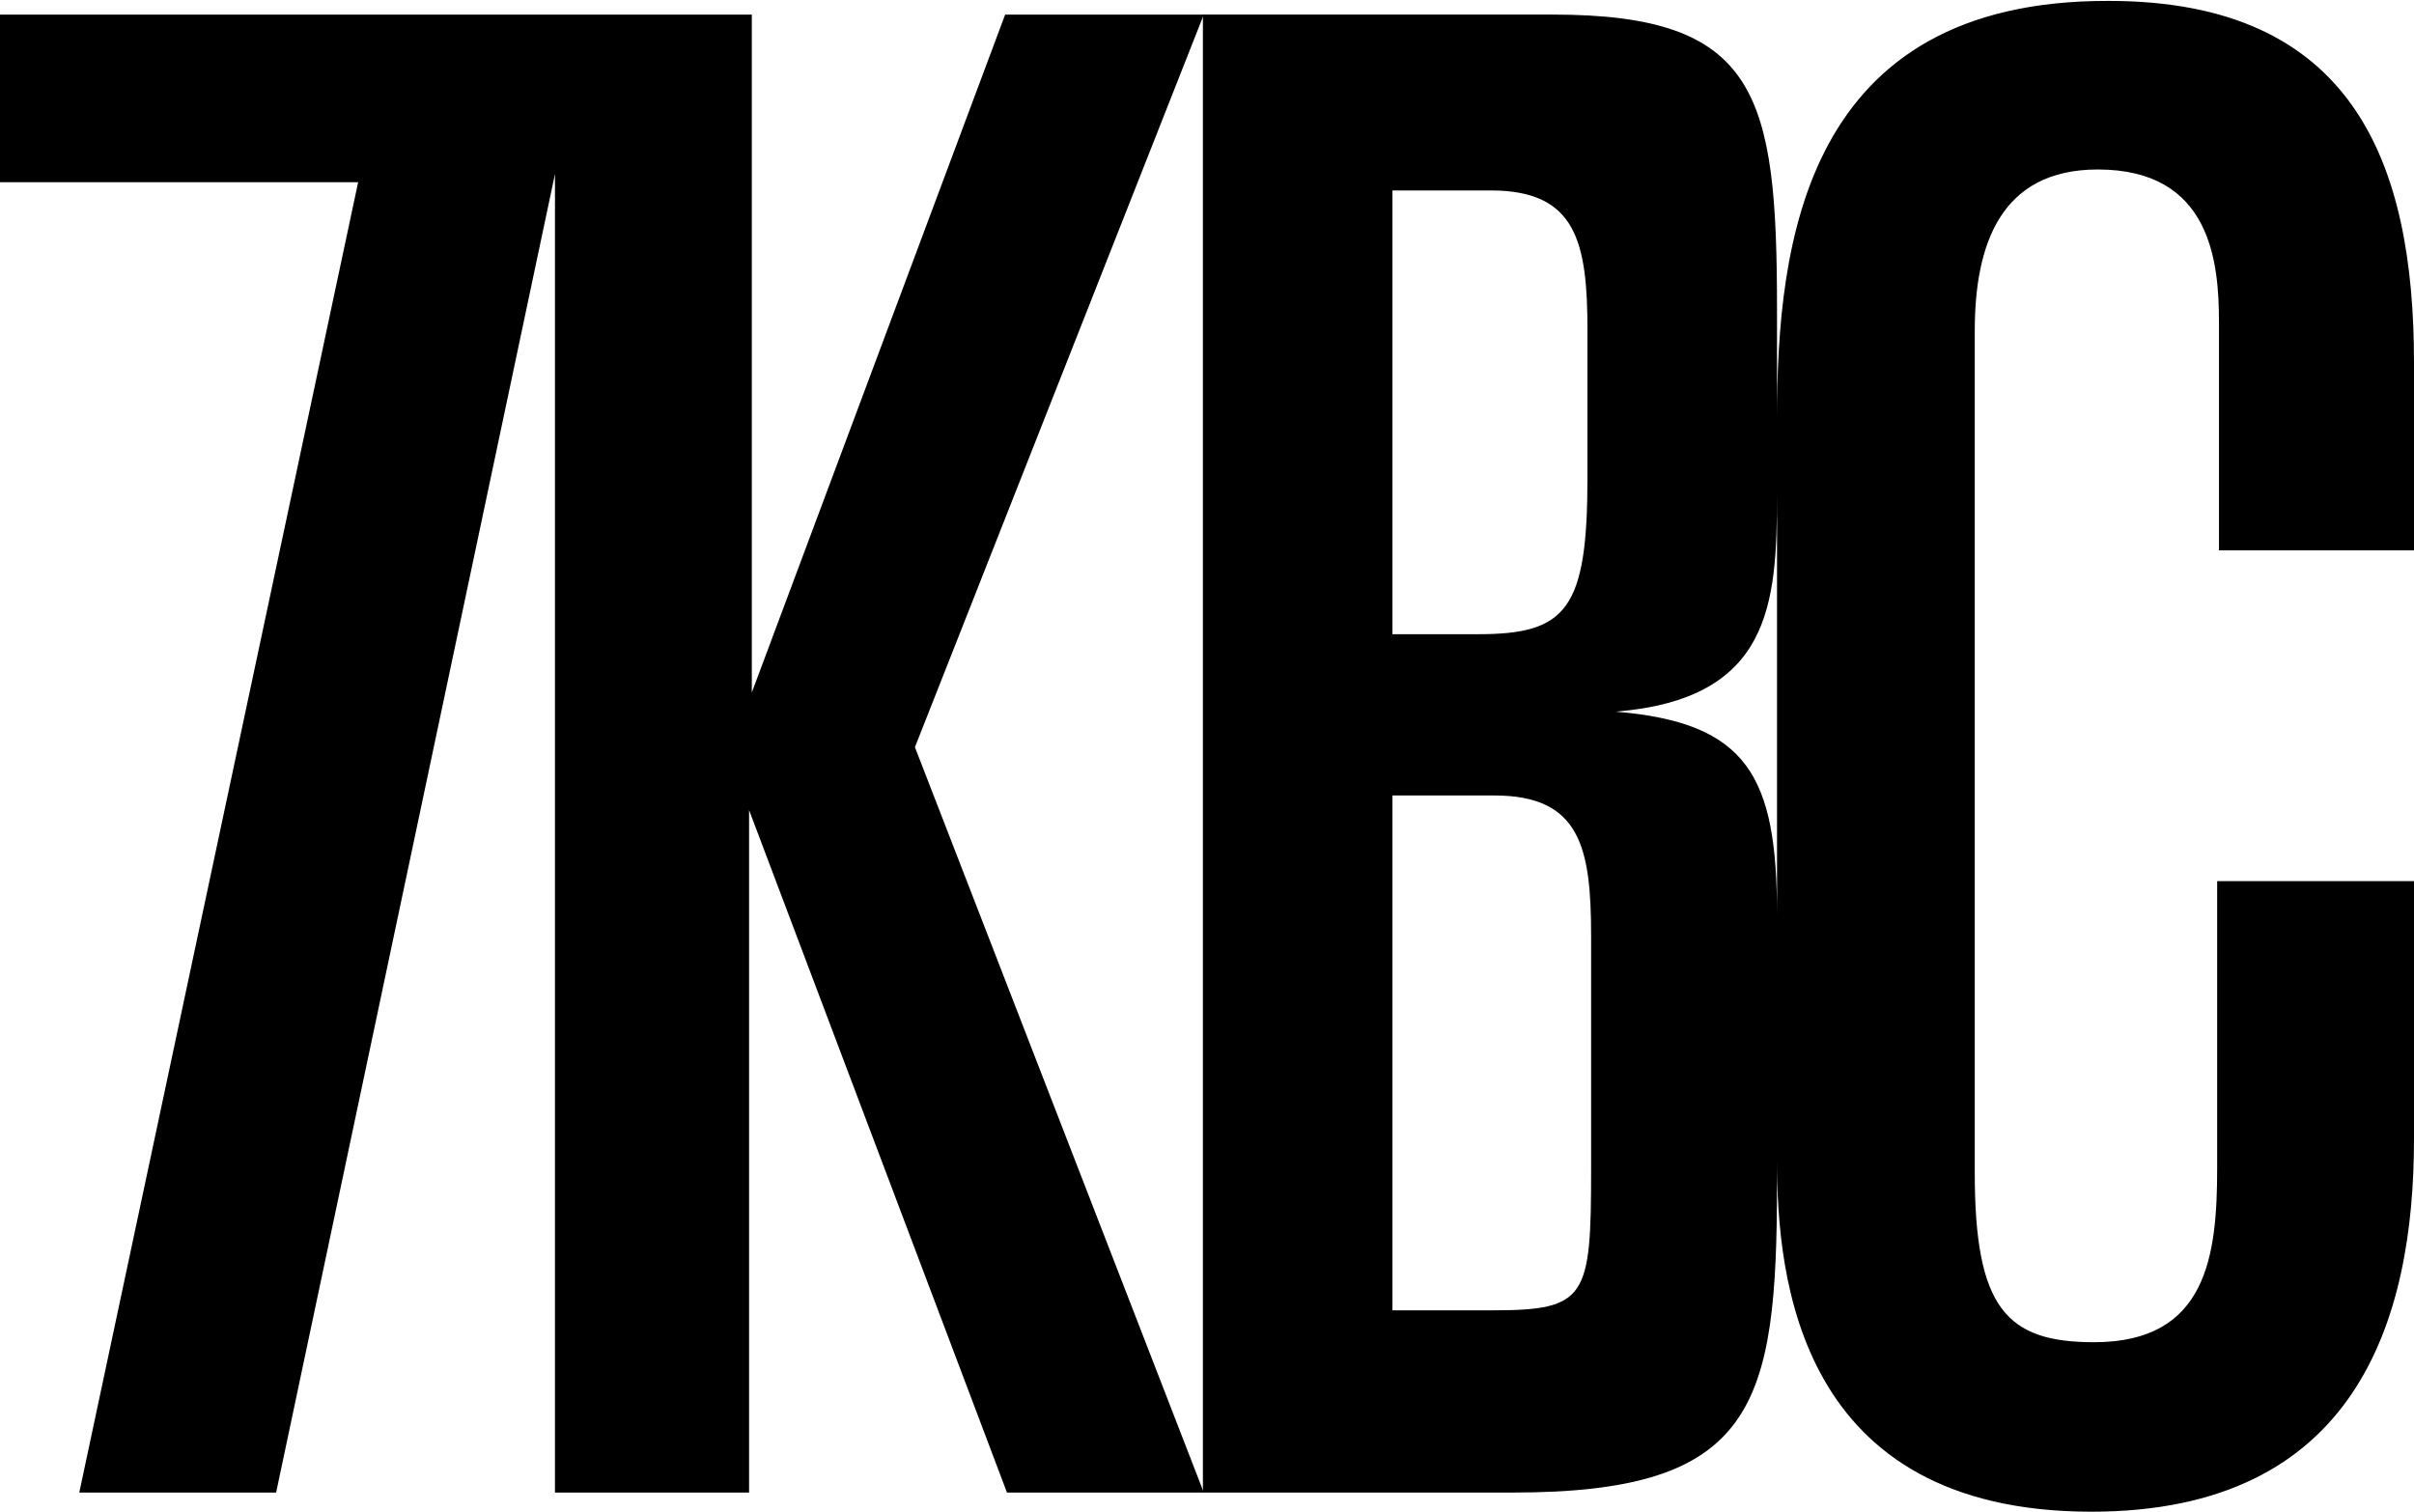 <?xml version="1.0" encoding="utf-8"?>
<!-- Generator: Adobe Illustrator 27.3.0, SVG Export Plug-In . SVG Version: 6.00 Build 0)  -->
<svg version="1.1" id="Livello_2" xmlns="http://www.w3.org/2000/svg" xmlns:xlink="http://www.w3.org/1999/xlink" x="0px" y="0px"
	 viewBox="0 0 264.9 165.9" style="enable-background:new 0 0 264.9 165.9;" xml:space="preserve">
<g id="Livello_1-2">
	<g>
		<polygon points="132.1,1.6 110.3,1.6 82.5,76 82.5,1.6 60.9,1.6 0,1.6 0,20 39.3,20 8.7,163.8 30.3,163.8 60.9,19.1 60.9,163.8 
			82.2,163.8 82.2,88.9 110.5,163.8 132.1,163.8 100.4,82 		"/>
		<path d="M264.9,60.4V39.8c0-22-6.7-39.7-33.5-39.7C198,0,195,26.7,195,46V34c0-23.7-2.1-32.4-24.6-32.4h-38.4v162.2h34
			c26.6,0,29-9.4,29-34v-2.5c0,12.9,2.3,38.6,34.5,38.6c29,0,35.4-20.9,35.4-40.9V96.7h-21.6v31.5c0,9.6-1.1,19.1-13.5,19.1
			c-9.6,0-13.1-3.7-13.1-18.6V36.3c0-9.4,2.8-17.7,13.5-17.7c12.4,0,13.3,10.1,13.3,16.8v25H264.9L264.9,60.4z M152.8,20.9h10.8
			c9.4,0,10.6,5.7,10.6,15.4v16.1c0,14.5-2.3,17.2-12,17.2h-9.4L152.8,20.9L152.8,20.9z M174.6,128.4c0,14-0.5,15.4-10.8,15.4h-11
			V87.3H164c9.4,0,10.6,5.7,10.6,15.4L174.6,128.4L174.6,128.4z M195,100.4c0-15.2-3.2-21.1-17.7-22.3c17-1.4,17.7-11.7,17.7-23.9
			V100.4z"/>
	</g>
</g>
</svg>
